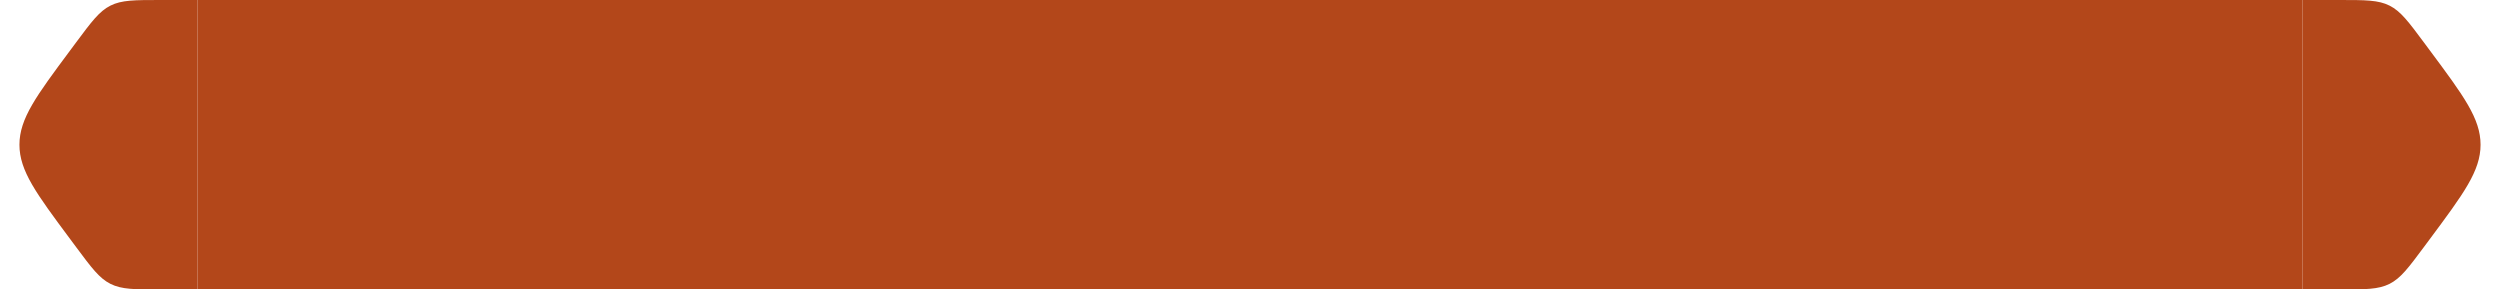 <?xml version="1.0" encoding="UTF-8"?> <svg xmlns="http://www.w3.org/2000/svg" width="380" height="44" viewBox="0 0 380 44" fill="none"><path d="M11.565 6.451C13.919 3.286 15.097 1.703 16.792 0.852C18.487 0 20.459 0 24.404 0H30V44H24.404C20.459 44 18.487 44 16.792 43.148C15.097 42.297 13.919 40.714 11.565 37.549L10.654 36.324C5.522 29.424 2.955 25.974 2.955 22C2.955 18.026 5.522 14.576 10.654 7.677L11.565 6.451Z" fill="#B3471A"></path><rect width="320" height="44" transform="translate(30)" fill="#B3471A"></rect><path d="M368.435 6.451C366.08 3.286 364.903 1.703 363.208 0.852C361.513 0 359.541 0 355.597 0H350V44H355.597C359.541 44 361.513 44 363.208 43.148C364.903 42.297 366.08 40.714 368.435 37.549L369.346 36.324C374.478 29.424 377.045 25.974 377.045 22C377.045 18.026 374.478 14.576 369.346 7.677L368.435 6.451Z" fill="#B3471A"></path></svg> 